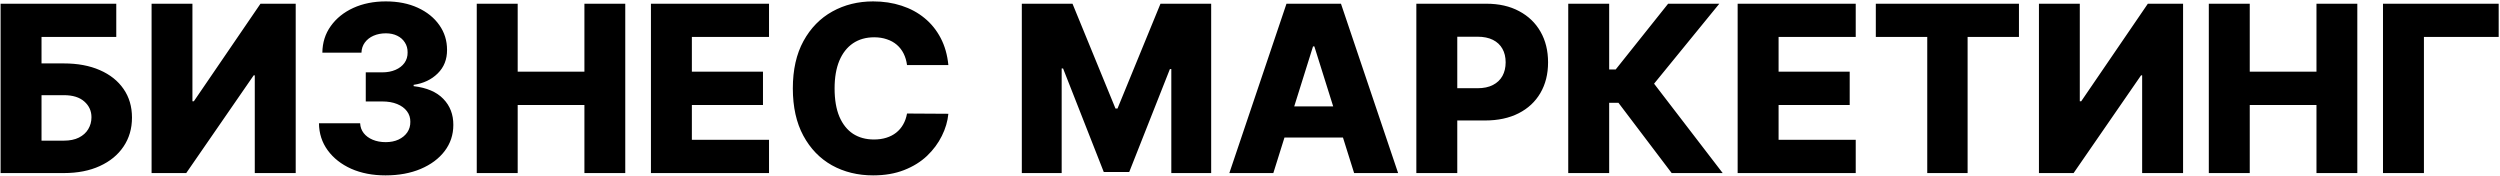 <?xml version="1.0" encoding="UTF-8"?> <svg xmlns="http://www.w3.org/2000/svg" width="1589" height="112" viewBox="0 0 1589 112" fill="none"><path d="M0.377 110V2.364H73.904V23.491H26.392V40.31H40.583C49.342 40.31 56.963 41.729 63.445 44.567C69.962 47.405 74.99 51.399 78.529 56.55C82.103 61.7 83.89 67.762 83.89 74.734C83.89 81.707 82.103 87.838 78.529 93.129C74.99 98.42 69.962 102.554 63.445 105.533C56.963 108.511 49.342 110 40.583 110H0.377ZM26.392 89.398H40.583C44.367 89.398 47.555 88.749 50.148 87.453C52.776 86.122 54.756 84.335 56.087 82.092C57.453 79.815 58.137 77.292 58.137 74.524C58.137 70.53 56.63 67.201 53.617 64.538C50.604 61.84 46.259 60.492 40.583 60.492H26.392V89.398ZM96.346 2.364H122.309V64.381H123.202L165.563 2.364H187.952V110H161.936V47.878H161.253L118.367 110H96.346V2.364ZM245.042 111.472C236.843 111.472 229.573 110.07 223.231 107.267C216.924 104.429 211.949 100.522 208.305 95.547C204.661 90.572 202.804 84.843 202.734 78.361H228.907C229.012 80.708 229.765 82.793 231.167 84.615C232.568 86.402 234.478 87.803 236.896 88.82C239.313 89.836 242.064 90.344 245.147 90.344C248.23 90.344 250.946 89.801 253.293 88.715C255.676 87.593 257.533 86.069 258.864 84.142C260.196 82.18 260.844 79.938 260.809 77.415C260.844 74.892 260.126 72.65 258.654 70.688C257.183 68.725 255.098 67.201 252.4 66.115C249.737 65.029 246.584 64.486 242.94 64.486H232.481V45.986H242.94C246.128 45.986 248.931 45.46 251.349 44.409C253.801 43.358 255.711 41.886 257.077 39.994C258.444 38.067 259.11 35.86 259.075 33.372C259.11 30.954 258.531 28.835 257.34 27.013C256.184 25.156 254.555 23.719 252.452 22.703C250.385 21.687 247.985 21.179 245.252 21.179C242.379 21.179 239.769 21.687 237.421 22.703C235.109 23.719 233.269 25.156 231.903 27.013C230.536 28.87 229.818 31.025 229.748 33.477H204.888C204.959 27.065 206.746 21.424 210.249 16.554C213.753 11.649 218.518 7.812 224.545 5.044C230.606 2.276 237.509 0.892 245.252 0.892C252.96 0.892 259.74 2.241 265.592 4.939C271.443 7.637 275.998 11.316 279.256 15.976C282.515 20.601 284.144 25.839 284.144 31.69C284.179 37.752 282.2 42.745 278.205 46.669C274.246 50.593 269.148 53.011 262.911 53.922V54.763C271.25 55.744 277.54 58.442 281.779 62.856C286.054 67.271 288.174 72.79 288.138 79.412C288.138 85.649 286.299 91.185 282.62 96.02C278.976 100.82 273.896 104.604 267.379 107.372C260.897 110.105 253.451 111.472 245.042 111.472ZM303.025 110V2.364H329.041V45.565H371.454V2.364H397.417V110H371.454V66.746H329.041V110H303.025ZM413.736 110V2.364H488.787V23.491H439.752V45.565H484.951V66.746H439.752V88.872H488.787V110H413.736ZM602.783 41.361H576.505C576.154 38.663 575.436 36.228 574.35 34.055C573.264 31.883 571.827 30.026 570.04 28.484C568.253 26.943 566.133 25.769 563.681 24.963C561.263 24.122 558.583 23.702 555.64 23.702C550.419 23.702 545.917 24.981 542.132 27.538C538.383 30.096 535.493 33.793 533.461 38.628C531.463 43.463 530.465 49.314 530.465 56.182C530.465 63.33 531.481 69.321 533.513 74.156C535.58 78.956 538.471 82.583 542.185 85.035C545.934 87.453 550.366 88.662 555.482 88.662C558.355 88.662 560.965 88.294 563.313 87.558C565.695 86.822 567.78 85.754 569.567 84.352C571.389 82.916 572.878 81.181 574.034 79.149C575.226 77.082 576.049 74.752 576.505 72.159L602.783 72.317C602.328 77.082 600.944 81.777 598.631 86.402C596.354 91.027 593.218 95.249 589.223 99.068C585.229 102.852 580.359 105.866 574.613 108.108C568.901 110.35 562.349 111.472 554.956 111.472C545.216 111.472 536.491 109.334 528.783 105.06C521.11 100.75 515.048 94.478 510.598 86.244C506.149 78.01 503.924 67.99 503.924 56.182C503.924 44.339 506.184 34.301 510.703 26.067C515.223 17.833 521.337 11.579 529.046 7.304C536.754 3.029 545.391 0.892 554.956 0.892C561.473 0.892 567.5 1.803 573.036 3.625C578.572 5.412 583.442 8.04 587.647 11.508C591.851 14.942 595.267 19.164 597.895 24.175C600.523 29.185 602.152 34.914 602.783 41.361ZM649.467 2.364H681.684L709.013 69.006H710.275L737.604 2.364H769.822V110H744.489V43.883H743.596L717.738 109.317H701.55L675.692 43.516H674.799V110H649.467V2.364ZM809.331 110H781.371L817.688 2.364H852.323L888.64 110H860.679L835.4 29.483H834.559L809.331 110ZM805.6 67.639H864.043V87.401H805.6V67.639ZM900.228 110V2.364H944.691C952.75 2.364 959.705 3.94 965.556 7.094C971.443 10.212 975.98 14.574 979.169 20.18C982.357 25.751 983.951 32.233 983.951 39.626C983.951 47.054 982.322 53.554 979.064 59.125C975.84 64.661 971.233 68.953 965.241 72.001C959.25 75.05 952.137 76.574 943.903 76.574H916.468V56.077H939.068C942.992 56.077 946.268 55.394 948.896 54.027C951.559 52.66 953.574 50.751 954.94 48.298C956.306 45.811 956.99 42.92 956.99 39.626C956.99 36.298 956.306 33.425 954.94 31.007C953.574 28.554 951.559 26.662 948.896 25.331C946.233 24 942.957 23.334 939.068 23.334H926.244V110H900.228ZM1062.52 110L1028.68 65.327H1022.79V110H996.775V2.364H1022.79V44.146H1026.94L1060.26 2.364H1092.8L1051.33 53.186L1094.95 110H1062.52ZM1104.45 110V2.364H1179.5V23.491H1130.47V45.565H1175.67V66.746H1130.47V88.872H1179.5V110H1104.45ZM1192.27 23.491V2.364H1283.25V23.491H1250.61V110H1224.96V23.491H1192.27ZM1295.95 2.364H1321.92V64.381H1322.81L1365.17 2.364H1387.56V110H1361.55V47.878H1360.86L1317.98 110H1295.95V2.364ZM1403.92 110V2.364H1429.94V45.565H1472.35V2.364H1498.31V110H1472.35V66.746H1429.94V110H1403.92ZM1588.16 2.364V23.491H1540.65V110H1514.63V2.364H1588.16Z" fill="black"></path></svg> 